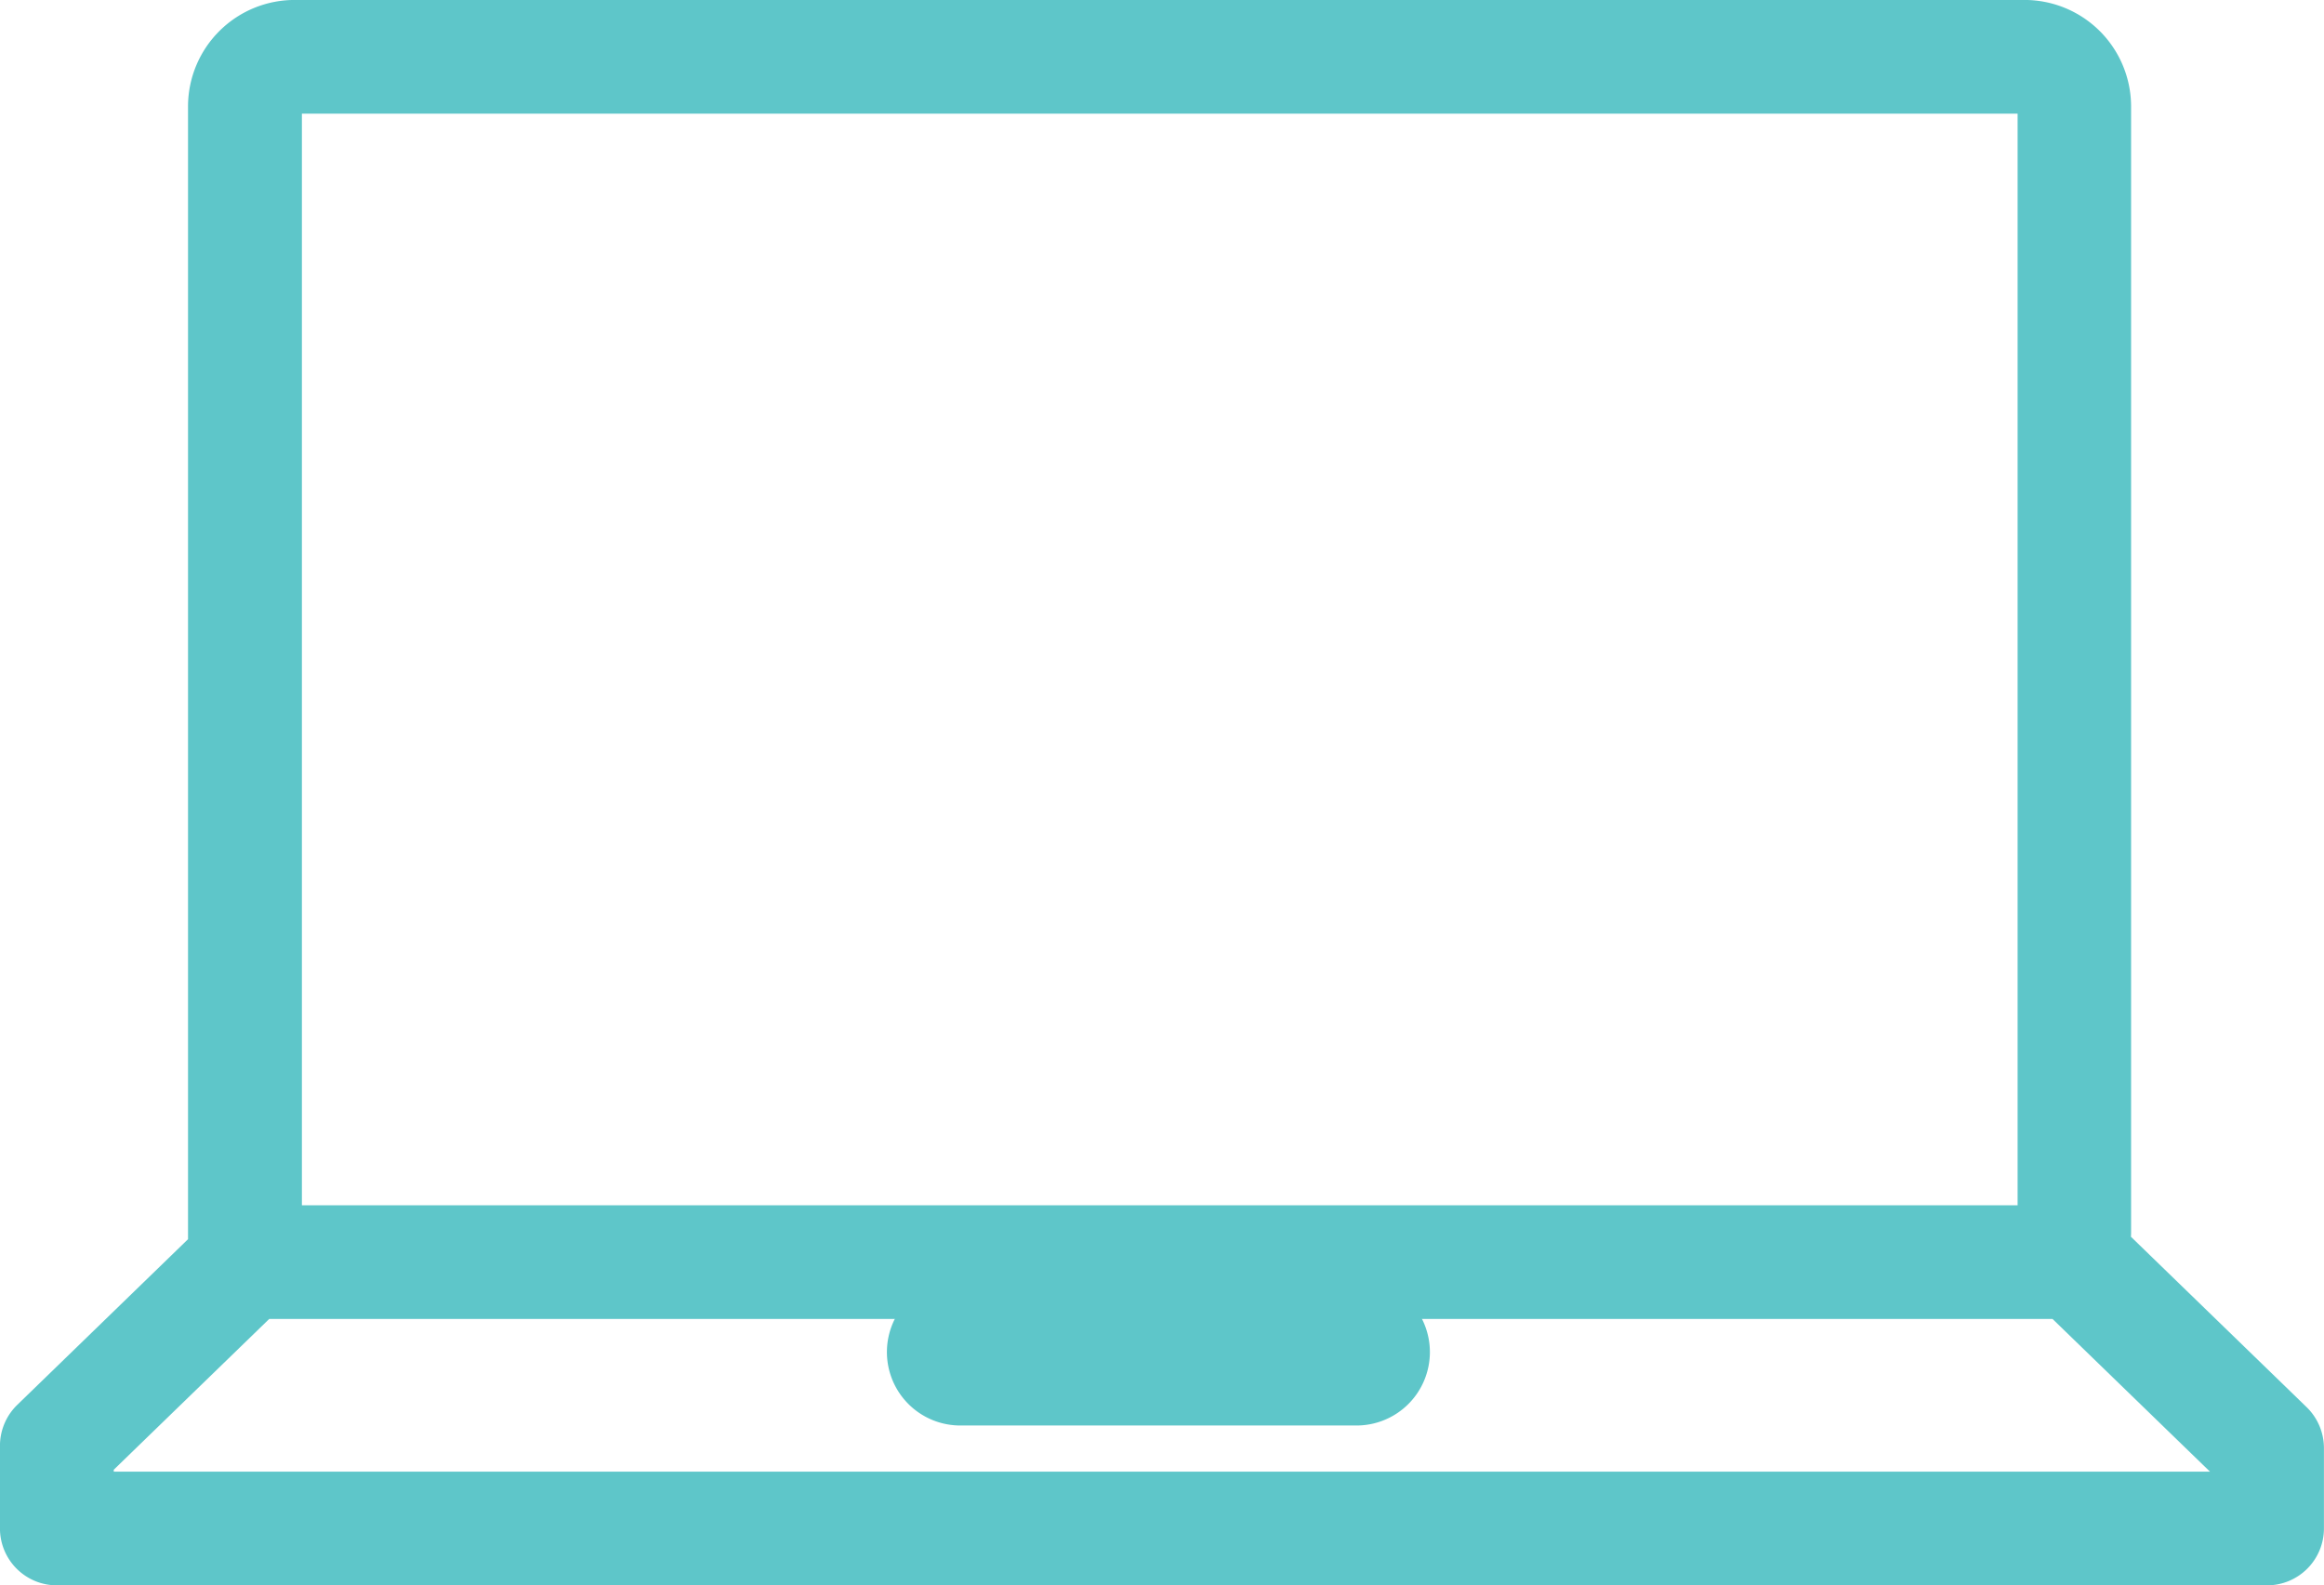 <svg xmlns="http://www.w3.org/2000/svg" width="70.366" height="48" viewBox="0 0 70.366 48"><g transform="translate(-1171.24 -1019.772)"><g transform="translate(1171.24 1019.772)"><path d="M1236.006,1058.492c.007-.137.011-.281.017-.431v-33.8a2.52,2.52,0,0,0-2.543-2.49h-52.034a2.52,2.52,0,0,0-2.543,2.49v33.791s0,.271,0,.524l-5.347,5.172a1.021,1.021,0,0,0-.312.735v2.486a1.025,1.025,0,0,0,1.026,1.024H1240.8a1.025,1.025,0,0,0,1.026-1.024v-2.415a1.022,1.022,0,0,0-.312-.735Zm-55.051-34.229a.475.475,0,0,1,.49-.443h52.034a.475.475,0,0,1,.49.443v33.688h-53.015Zm58.82,41.684h-64.482v-1.029l5.087-4.92h54.235l5.16,4.991Z" transform="translate(-1172.351 -1020.883)" fill="#5ec6c9"/><path d="M1239.885,1067.772h-66.925a1.723,1.723,0,0,1-1.721-1.721v-2.508a1.729,1.729,0,0,1,.523-1.235l5.171-5.016,0-.241v-34.08a3.227,3.227,0,0,1,3.246-3.2h52.339a3.227,3.227,0,0,1,3.247,3.2v34.092c0,.054,0,.106-.005.154l5.321,5.161a1.73,1.73,0,0,1,.523,1.235v2.436A1.723,1.723,0,0,1,1239.885,1067.772Zm-59.7-46.623a1.849,1.849,0,0,0-1.869,1.823v34.085l-.007.823-5.585,5.417a.34.34,0,0,0-.1.247v2.508a.345.345,0,0,0,.344.344h66.925a.345.345,0,0,0,.344-.344v-2.436a.346.346,0,0,0-.1-.247l-5.765-5.591.015-.311c.007-.135.011-.277.016-.424v-34.069a1.849,1.849,0,0,0-1.87-1.823Zm59.359,44.558H1173.3v-2.018l5.526-5.36h55.11l5.6,5.431Zm-64.86-1.377h63.47l-4.768-4.624h-53.994l-4.708,4.566Zm59.022-6.689H1179v-34.669a1.16,1.16,0,0,1,1.181-1.135h52.339a1.161,1.161,0,0,1,1.182,1.135Zm-53.325-1.377h51.948v-33.05h-51.948Z" transform="translate(-1171.24 -1019.772)" fill="#5ec6c9"/></g><g transform="translate(1198.142 1058.487)"><path d="M1269.967,1140.335h-11.9a1.333,1.333,0,1,0,0,2.667h11.9a1.333,1.333,0,1,0,0-2.667Z" transform="translate(-1255.845 -1139.446)" fill="#5ec6c9"/><path d="M1268.856,1142.78h-11.9a2.223,2.223,0,1,1,0-4.445h11.9a2.223,2.223,0,1,1,0,4.445Zm-11.9-2.667a.444.444,0,1,0,0,.888h11.9a.444.444,0,1,0,0-.888Z" transform="translate(-1254.734 -1138.335)" fill="#5ec6c9"/></g></g></svg>